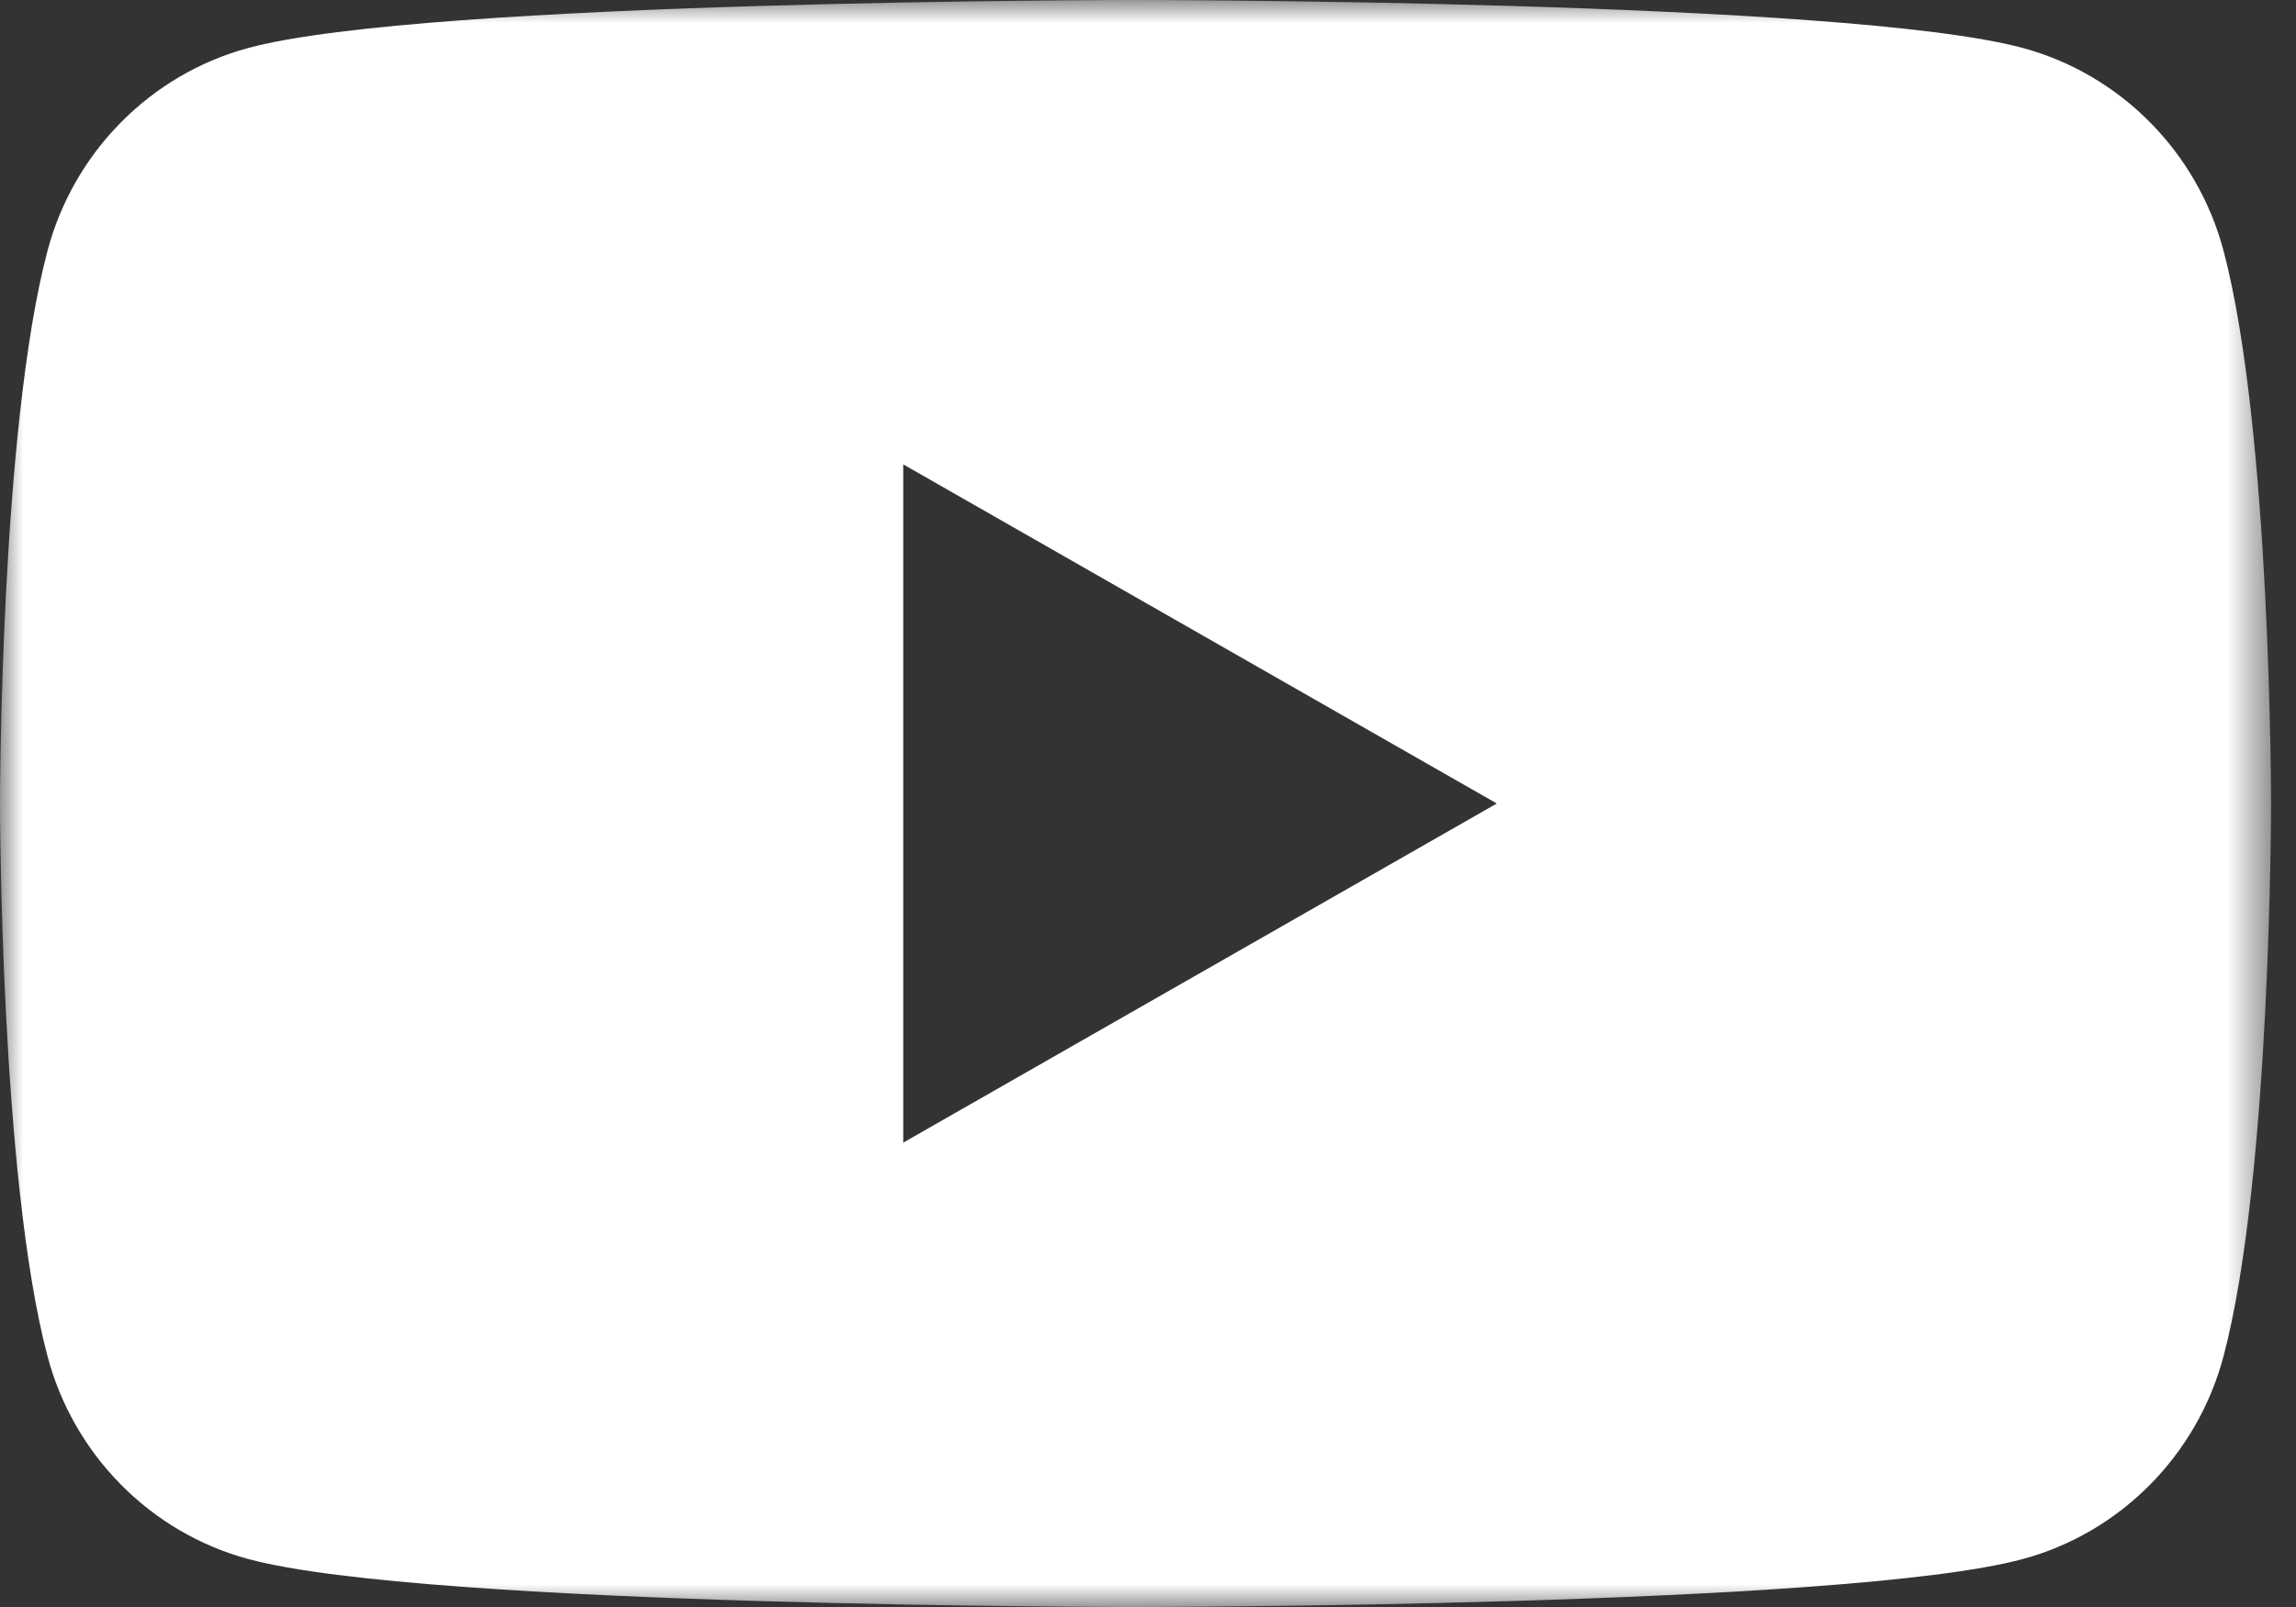 <?xml version="1.0" encoding="UTF-8"?>
<svg width="50px" height="35px" viewBox="0 0 50 35" version="1.1" xmlns="http://www.w3.org/2000/svg" xmlns:xlink="http://www.w3.org/1999/xlink">
    <rect x="0" y="0" width="50" height="35" fill="#333333" stroke="none"/>
    <title>YouTube</title>
    <defs>
        <polygon id="path-1" points="0 0 49.457 0 49.457 35 0 35"></polygon>
    </defs>
    <g id="Footer" stroke="none" stroke-width="1" fill="none" fill-rule="evenodd">
        <g id="Footer-Exploration-Option1_desktop" transform="translate(-219, -1327)">
            <g id="social-icons" transform="translate(47, 1285)">
                <g id="YouTube" transform="translate(172, 42)">
                    <mask id="mask-2" fill="white">
                        <use xlink:href="#path-1"></use>
                    </mask>
                    <g id="Clip-2"></g>
                    <path d="M19.67,24.886 L19.67,10.114 L32.596,17.5 L19.67,24.886 Z M48.423,5.465 C47.854,3.314 46.179,1.62 44.051,1.045 C40.194,0 24.728,0 24.728,0 C24.728,0 9.263,0 5.406,1.045 C3.278,1.62 1.602,3.314 1.034,5.465 C0,9.364 0,17.5 0,17.5 C0,17.5 0,25.636 1.034,29.535 C1.602,31.686 3.278,33.38 5.406,33.955 C9.263,35 24.728,35 24.728,35 C24.728,35 40.194,35 44.051,33.955 C46.179,33.38 47.854,31.686 48.423,29.535 C49.457,25.636 49.457,17.5 49.457,17.5 C49.457,17.5 49.457,9.364 48.423,5.465 L48.423,5.465 Z" id="Fill-1" fill="#FFFFFF" mask="url(#mask-2)"></path>
                </g>
            </g>
        </g>
    </g>
</svg>
